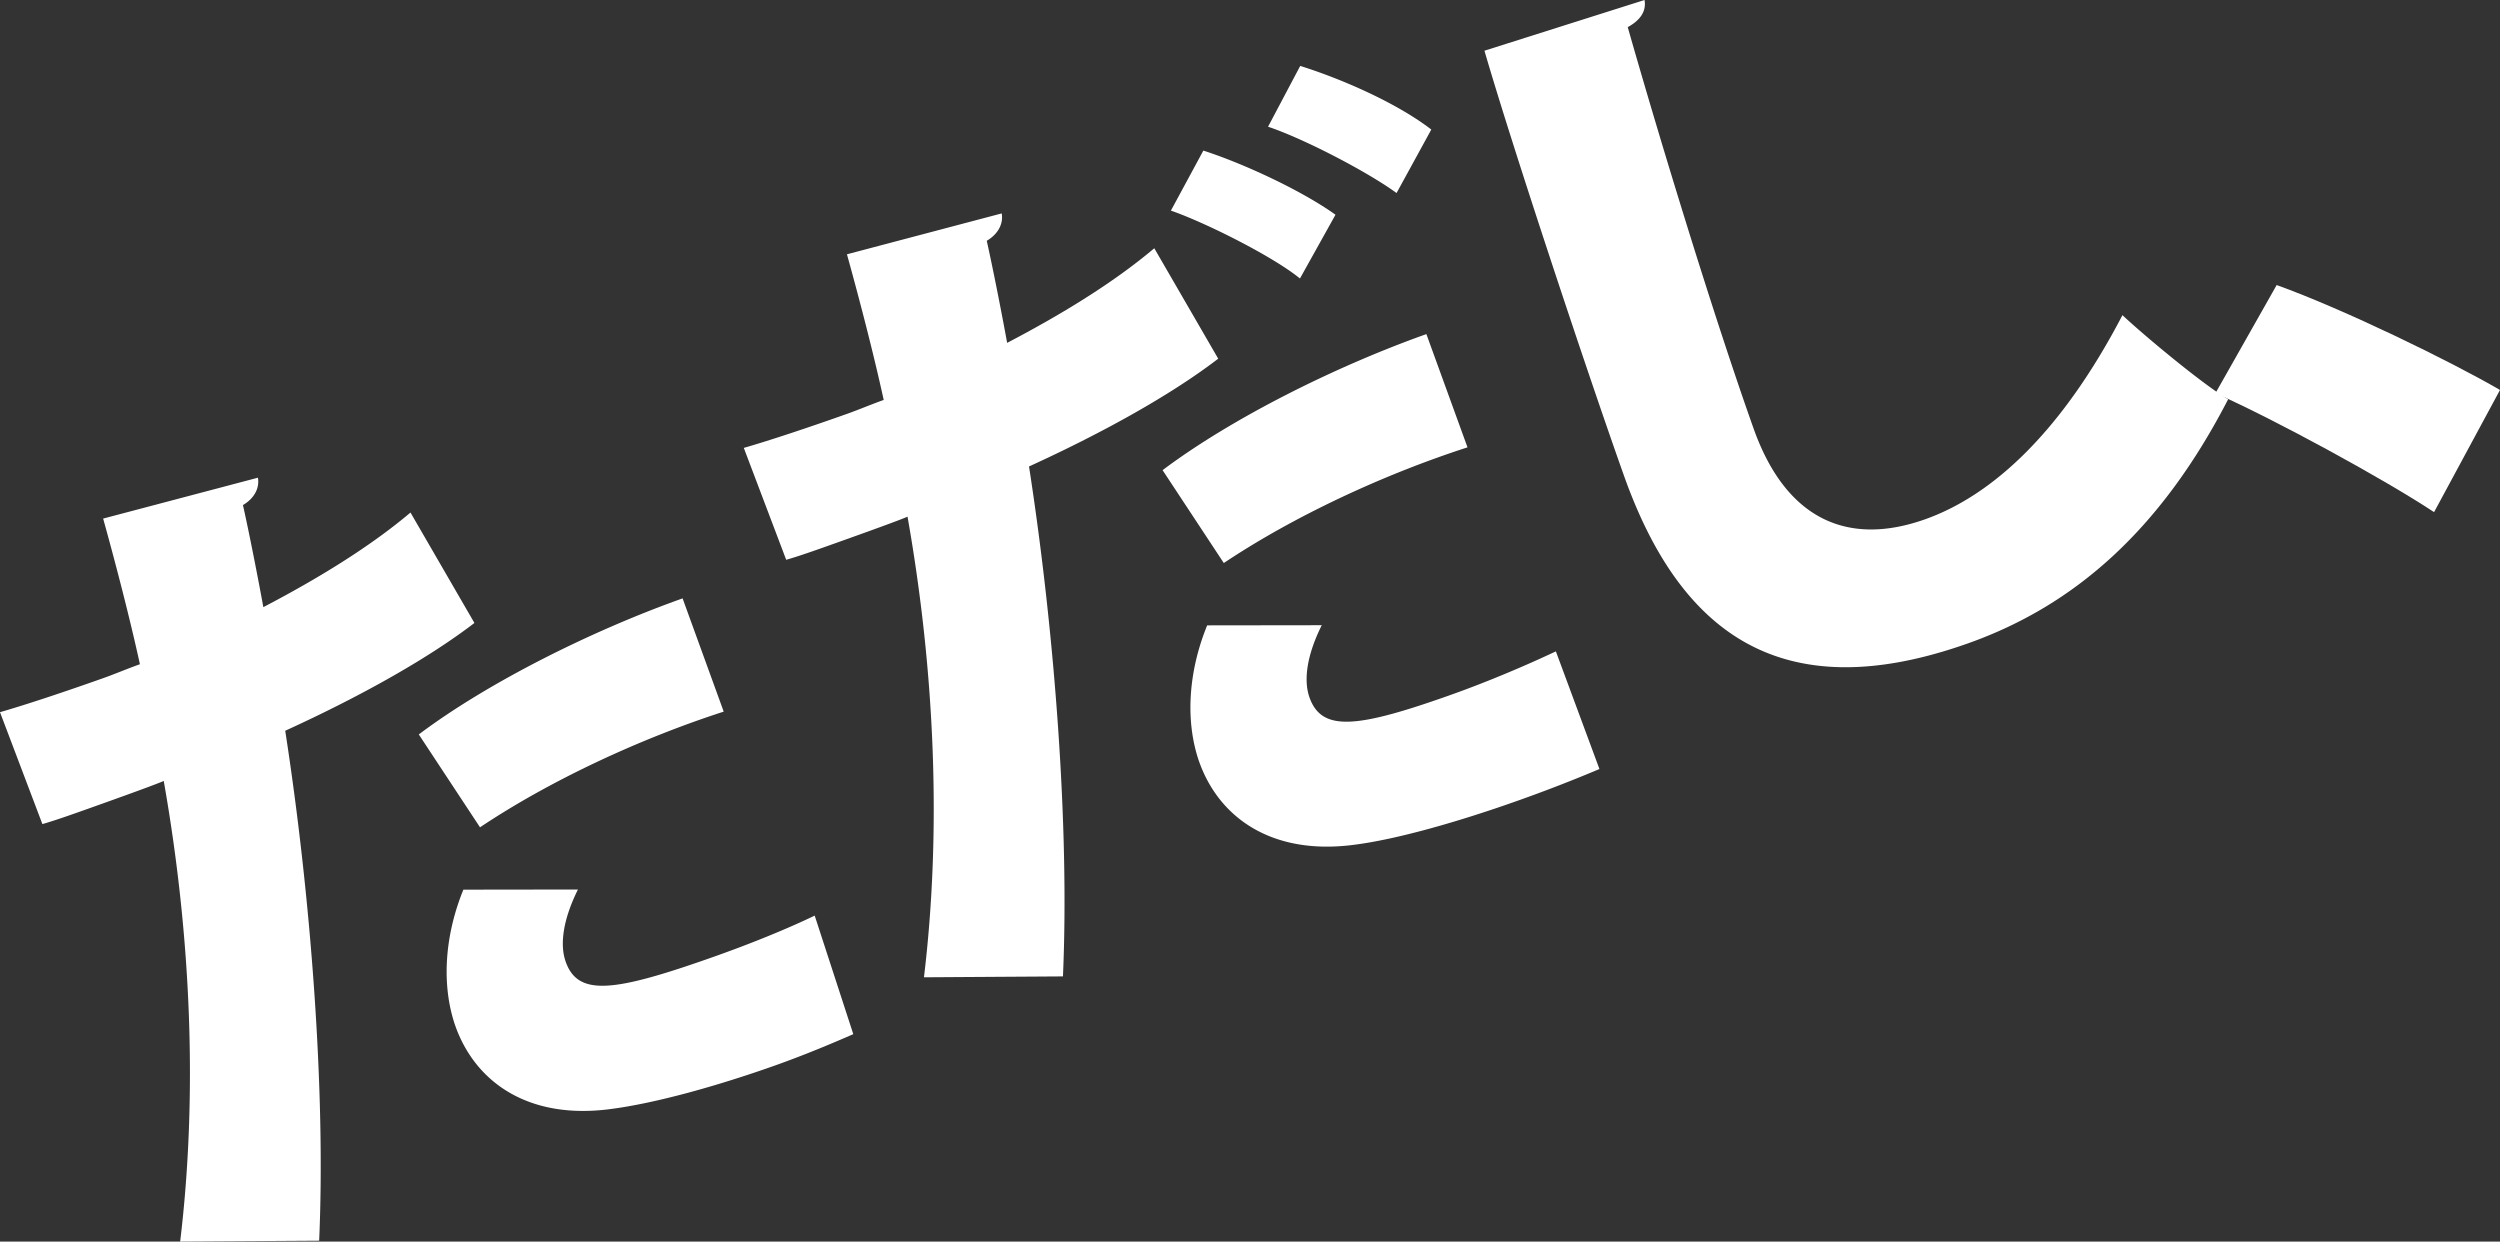 <svg xmlns="http://www.w3.org/2000/svg" viewBox="0 0 296.646 147.324"><rect x="0" y="0" width="296.646" height="147.324" fill="#333333" stroke="none"/><g fill="#fff"><path d="M56.294 73.92c-5.837 4.48-14.167 9.01-22.45 12.79 3.072 19.833 4.805 42.968 4.027 60.508l-16.493.106c2.063-17.16 1.351-35.949-1.948-54.656-1.267.555-7.492 2.767-9.07 3.328-1.95.693-3.81 1.353-5.329 1.789L0 84.507c3.04-.871 7.902-2.494 12.269-4.046 1.393-.495 2.846-1.116 4.333-1.645-1.165-5.34-2.853-11.855-4.363-17.282l18.365-4.851c.21 1.18-.39 2.44-1.776 3.247.718 3.197 1.757 8.477 2.42 12.113 6.267-3.272 12.553-7.076 17.46-11.226l7.586 13.103Zm-6.6 13.227c8.173-6.148 20.525-12.315 31.301-16.144l4.879 13.437c-9.946 3.22-20.546 8.137-28.917 13.727l-7.263-11.02Zm51.556 35.563c-2.535 1.11-5.813 2.484-9.25 3.706-6.596 2.343-14.1 4.486-19.605 5.188-9.797 1.283-16.124-3.27-18.44-10.085-1.524-4.585-1.264-10.328 1.027-15.954l13.596-.018c-1.77 3.558-2.18 6.53-1.453 8.573 1.485 4.18 5.777 3.597 17.854-.694 4.086-1.452 8.387-3.19 11.69-4.782l4.581 14.066ZM144.552 42.561c-5.837 4.48-14.167 9.01-22.45 12.79 3.072 19.833 4.805 42.967 4.027 60.507l-16.493.106c2.063-17.16 1.351-35.948-1.949-54.655-1.266.555-7.49 2.766-9.07 3.328-1.95.693-3.808 1.353-5.328 1.788l-5.031-13.278c3.039-.87 7.902-2.494 12.268-4.045 1.394-.496 2.847-1.117 4.333-1.645-1.165-5.34-2.852-11.855-4.362-17.282l18.364-4.852c.21 1.18-.388 2.44-1.775 3.247.718 3.198 1.757 8.478 2.42 12.114 6.266-3.273 12.553-7.077 17.46-11.226l7.586 13.103Zm-6.6 13.227c8.173-6.148 20.525-12.316 31.3-16.144l4.88 13.437c-9.946 3.22-20.546 8.137-28.917 13.727l-7.264-11.02Zm4.835-37.92c5.084 1.647 11.883 4.881 15.68 7.612l-4.217 7.567c-3.107-2.558-11.139-6.61-15.313-8.056l3.85-7.122Zm47 73.383a176.15 176.15 0 0 1-9.656 3.745c-7.152 2.542-14.47 4.62-19.479 5.248-9.797 1.283-16.123-3.27-18.44-10.085-1.524-4.584-1.263-10.327 1.028-15.953l13.596-.018c-1.772 3.558-2.18 6.529-1.453 8.572 1.452 4.088 5.59 3.664 16.738-.298 4.366-1.55 8.912-3.48 12.496-5.172l5.17 13.961Zm-35.504-83.43c5.303 1.672 11.658 4.541 15.553 7.551l-4.124 7.534c-3.259-2.4-10.853-6.398-15.247-7.87l3.818-7.216ZM195.138 0c.21 1.18-.33 2.313-1.994 3.22 3.818 13.395 10.118 34.07 14.936 47.634 3.896 10.961 11.344 13.964 20.356 10.762 8.175-2.905 16.318-10.611 23.41-24.22 2.668 2.504 9.641 8.291 12.543 9.98-7.93 15.373-18.104 24.429-30.83 28.951-22.296 7.922-34.265-1.322-40.867-19.901-4.555-12.82-13.272-39.123-16.55-50.408L195.138 0Z"/><path d="M270.146 33.822c8.039 2.898 20.57 9.013 26.5 12.451l-7.824 14.498c-5.749-3.816-18.861-10.98-25.94-14.115l7.264-12.834Z"/></g></svg>
